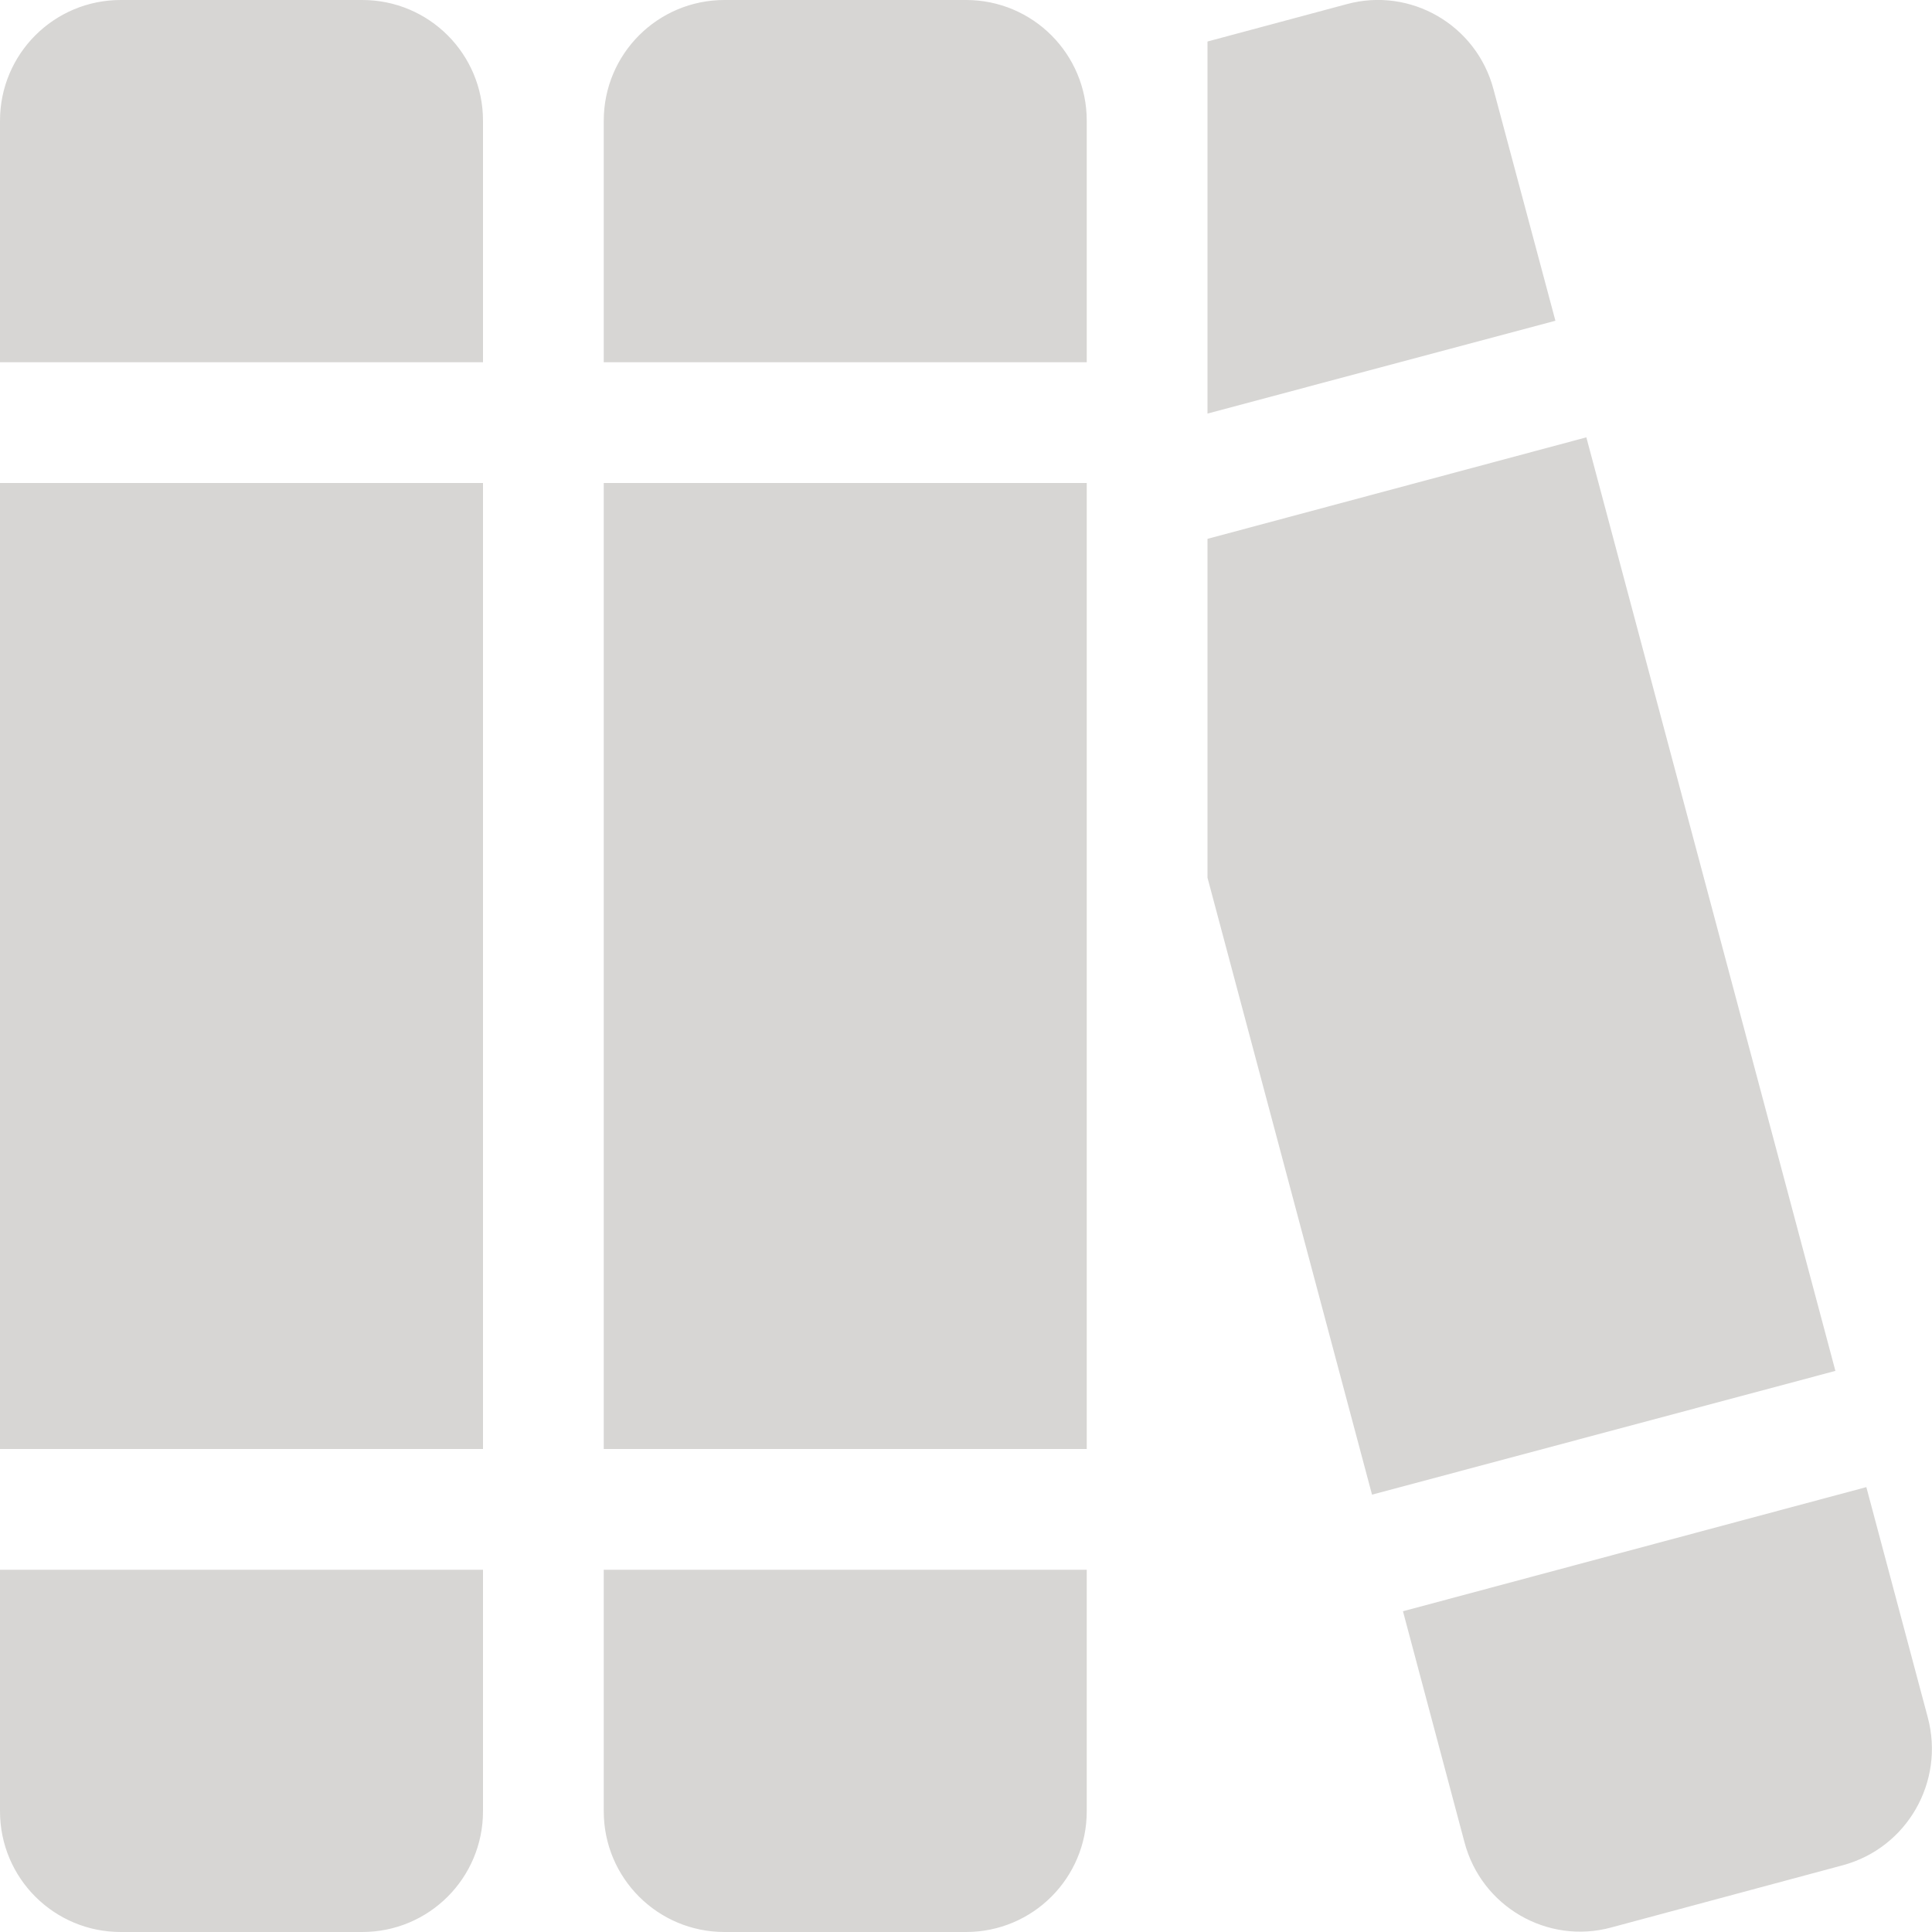 <svg width="512" height="512" viewBox="0 0 512 512" fill="none" xmlns="http://www.w3.org/2000/svg">
<g clip-path="url(#clip0_2577_8292)">
<path d="M0 31.999C0 14.299 14.3 -0.001 32 -0.001H96C113.7 -0.001 128 14.299 128 31.999V95.999H0V31.999ZM0 127.999H128V383.999H0V127.999ZM0 415.999H128V479.999C128 497.699 113.7 511.999 96 511.999H32C14.3 511.999 0 497.699 0 479.999V415.999ZM160 31.999C160 14.299 174.3 -0.001 192 -0.001H256C273.7 -0.001 288 14.299 288 31.999V95.999H160V31.999ZM160 127.999H288V383.999H160V127.999ZM160 415.999H288V479.999C288 497.699 273.7 511.999 256 511.999H192C174.3 511.999 160 497.699 160 479.999V415.999ZM363.6 396.099L320 232.599V142.799L420.4 115.899L486.4 363.299L363.6 396.099ZM412.2 84.999L320 109.599V10.999L356.9 1.099C373.8 -3.501 391.3 6.599 395.8 23.699L412.2 84.999ZM371.8 426.999L494.6 394.099L510.9 455.199C515.4 472.199 505.4 489.699 488.4 494.299L427 510.799C410.1 515.399 392.6 505.299 388.1 488.199L371.8 426.999Z" fill="#D7D6D4"/>
</g>
<defs>
<clipPath id="clip0_2577_8292">
<rect width="512" height="512" fill="white"/>
</clipPath>
</defs>
</svg>
